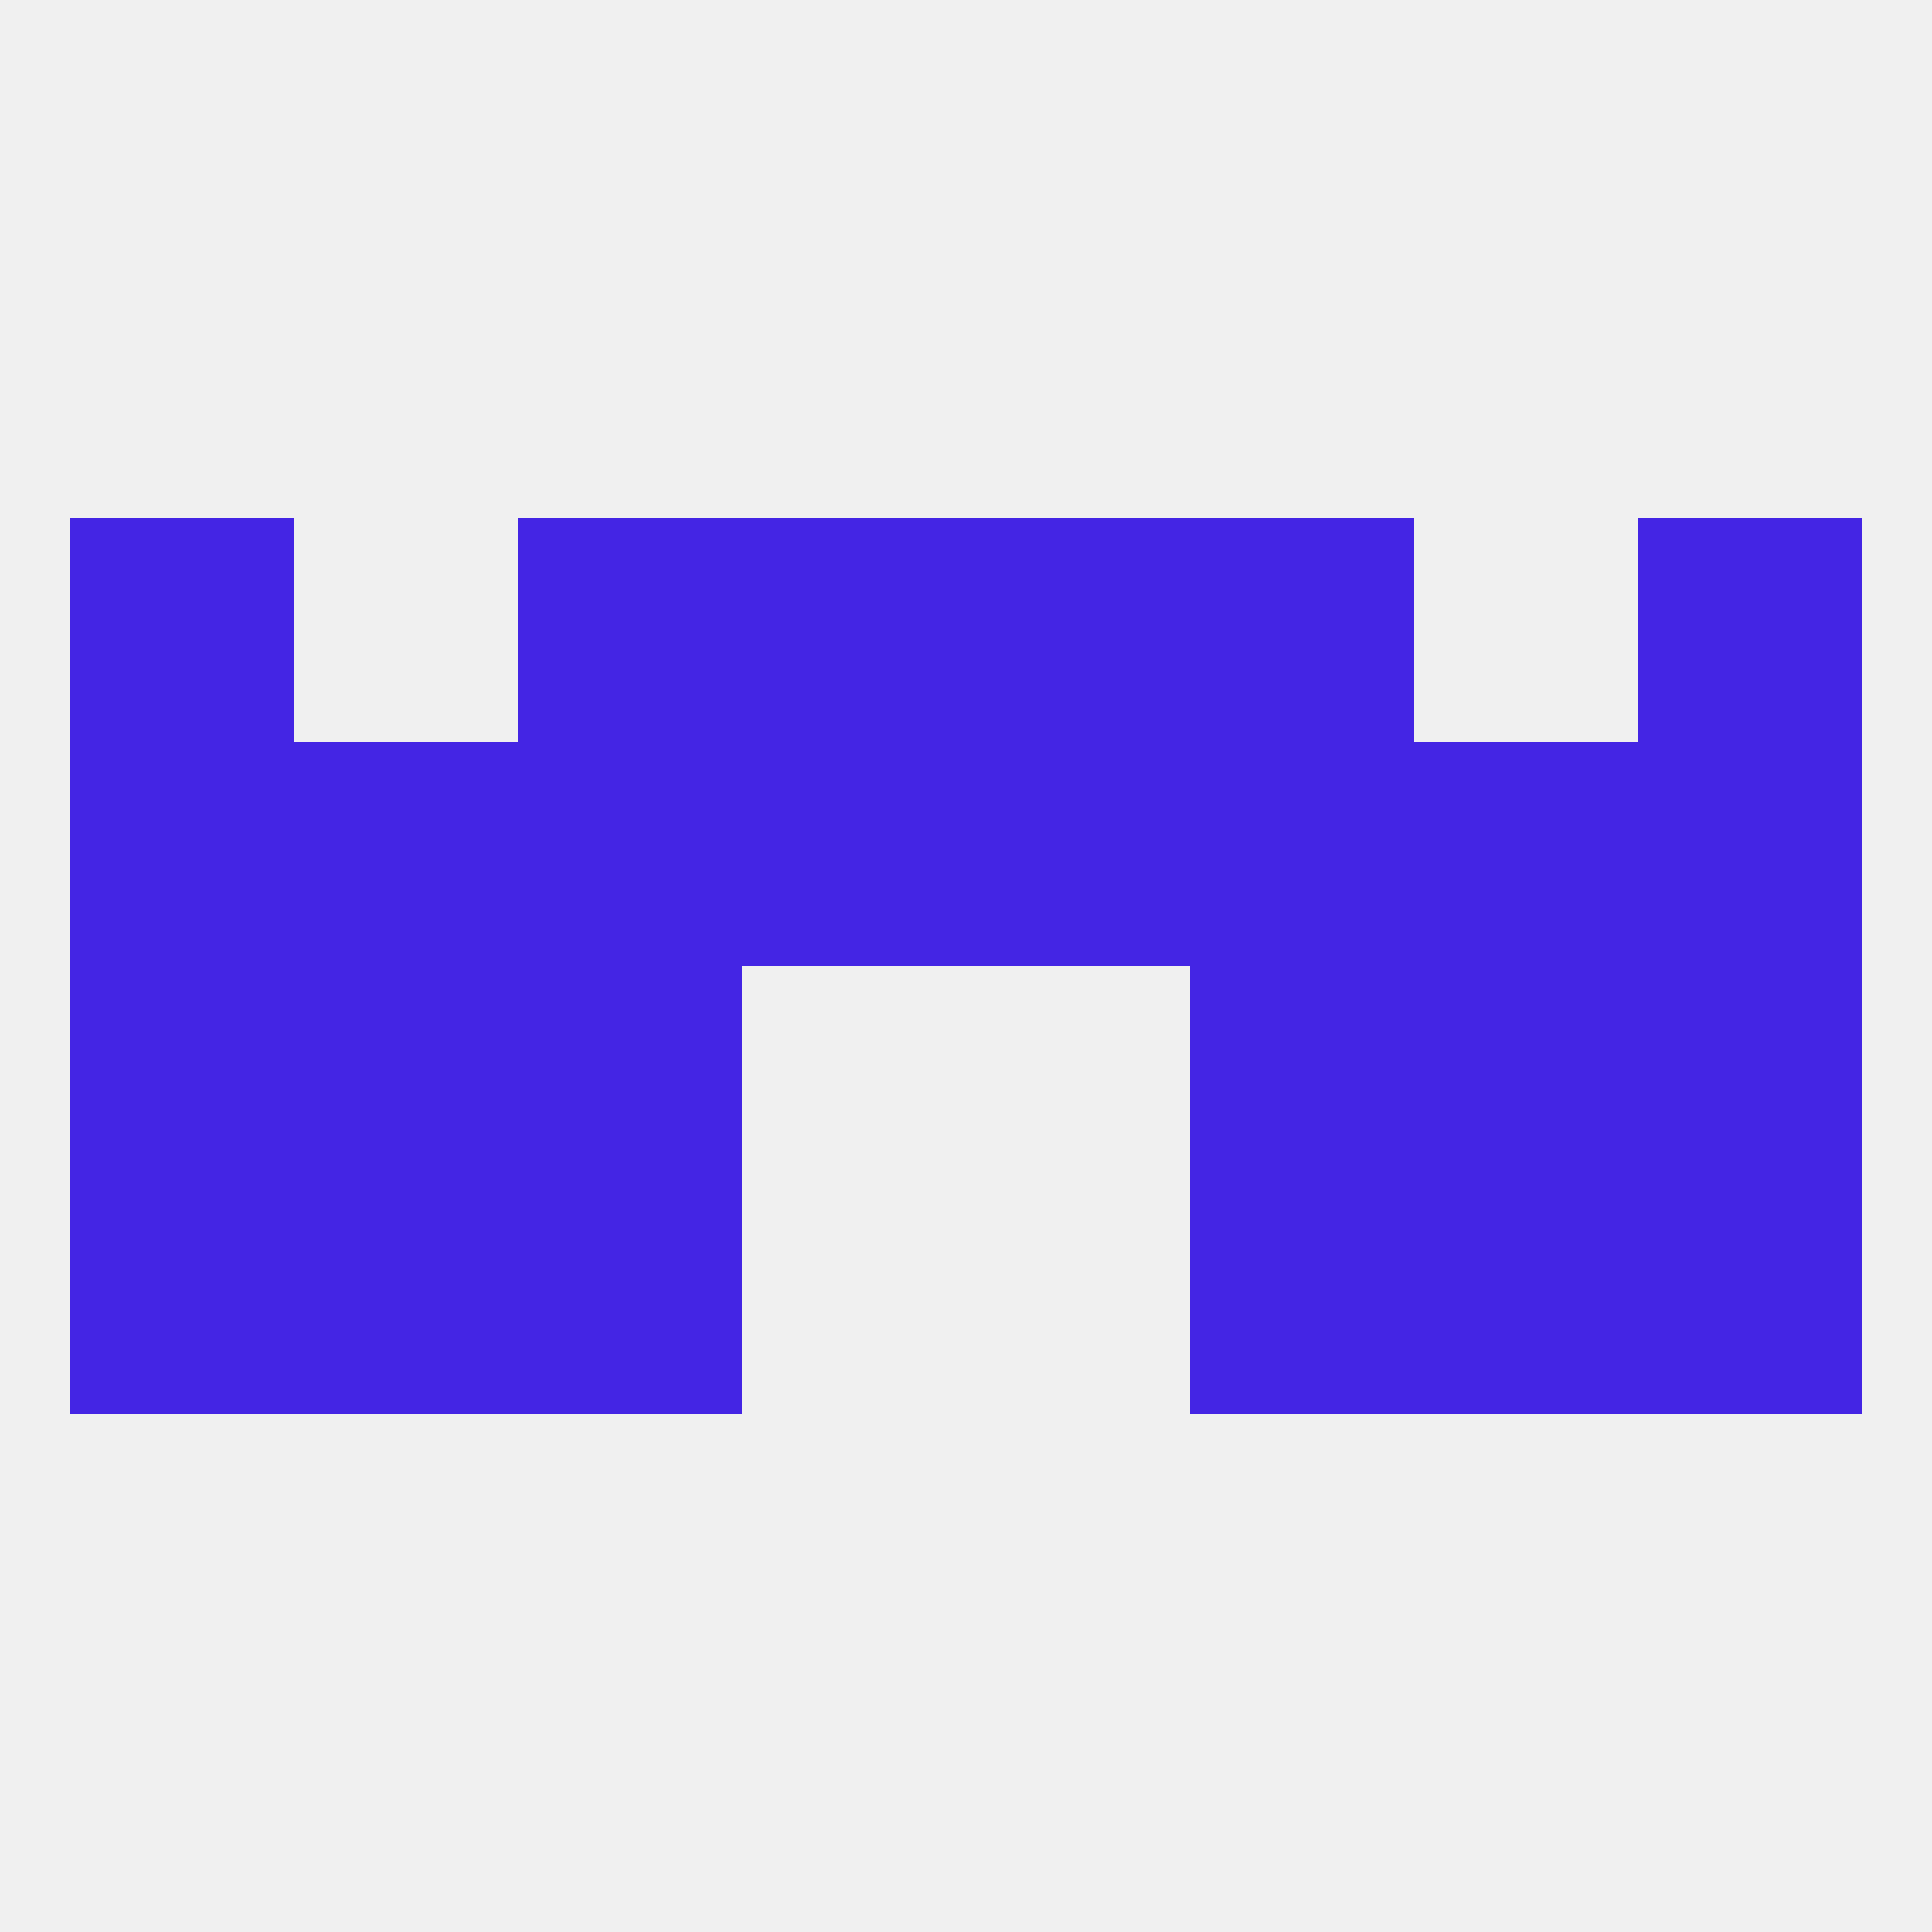 
<!--   <?xml version="1.0"?> -->
<svg version="1.1" baseprofile="full" xmlns="http://www.w3.org/2000/svg" xmlns:xlink="http://www.w3.org/1999/xlink" xmlns:ev="http://www.w3.org/2001/xml-events" width="250" height="250" viewBox="0 0 250 250" >
	<rect width="100%" height="100%" fill="rgba(240,240,240,255)"/>

	<rect x="183" y="125" width="29" height="29" fill="rgba(68,37,228,255)"/>
	<rect x="67" y="125" width="29" height="29" fill="rgba(68,37,228,255)"/>
	<rect x="154" y="125" width="29" height="29" fill="rgba(68,37,228,255)"/>
	<rect x="9" y="125" width="29" height="29" fill="rgba(68,37,228,255)"/>
	<rect x="212" y="125" width="29" height="29" fill="rgba(68,37,228,255)"/>
	<rect x="38" y="125" width="29" height="29" fill="rgba(68,37,228,255)"/>
	<rect x="9" y="154" width="29" height="29" fill="rgba(68,37,228,255)"/>
	<rect x="212" y="154" width="29" height="29" fill="rgba(68,37,228,255)"/>
	<rect x="67" y="154" width="29" height="29" fill="rgba(68,37,228,255)"/>
	<rect x="154" y="154" width="29" height="29" fill="rgba(68,37,228,255)"/>
	<rect x="38" y="154" width="29" height="29" fill="rgba(68,37,228,255)"/>
	<rect x="183" y="154" width="29" height="29" fill="rgba(68,37,228,255)"/>
	<rect x="38" y="96" width="29" height="29" fill="rgba(68,37,228,255)"/>
	<rect x="183" y="96" width="29" height="29" fill="rgba(68,37,228,255)"/>
	<rect x="125" y="96" width="29" height="29" fill="rgba(68,37,228,255)"/>
	<rect x="9" y="96" width="29" height="29" fill="rgba(68,37,228,255)"/>
	<rect x="212" y="96" width="29" height="29" fill="rgba(68,37,228,255)"/>
	<rect x="67" y="96" width="29" height="29" fill="rgba(68,37,228,255)"/>
	<rect x="154" y="96" width="29" height="29" fill="rgba(68,37,228,255)"/>
	<rect x="96" y="96" width="29" height="29" fill="rgba(68,37,228,255)"/>
	<rect x="9" y="67" width="29" height="29" fill="rgba(68,37,228,255)"/>
	<rect x="212" y="67" width="29" height="29" fill="rgba(68,37,228,255)"/>
	<rect x="96" y="67" width="29" height="29" fill="rgba(68,37,228,255)"/>
	<rect x="125" y="67" width="29" height="29" fill="rgba(68,37,228,255)"/>
	<rect x="67" y="67" width="29" height="29" fill="rgba(68,37,228,255)"/>
	<rect x="154" y="67" width="29" height="29" fill="rgba(68,37,228,255)"/>
</svg>